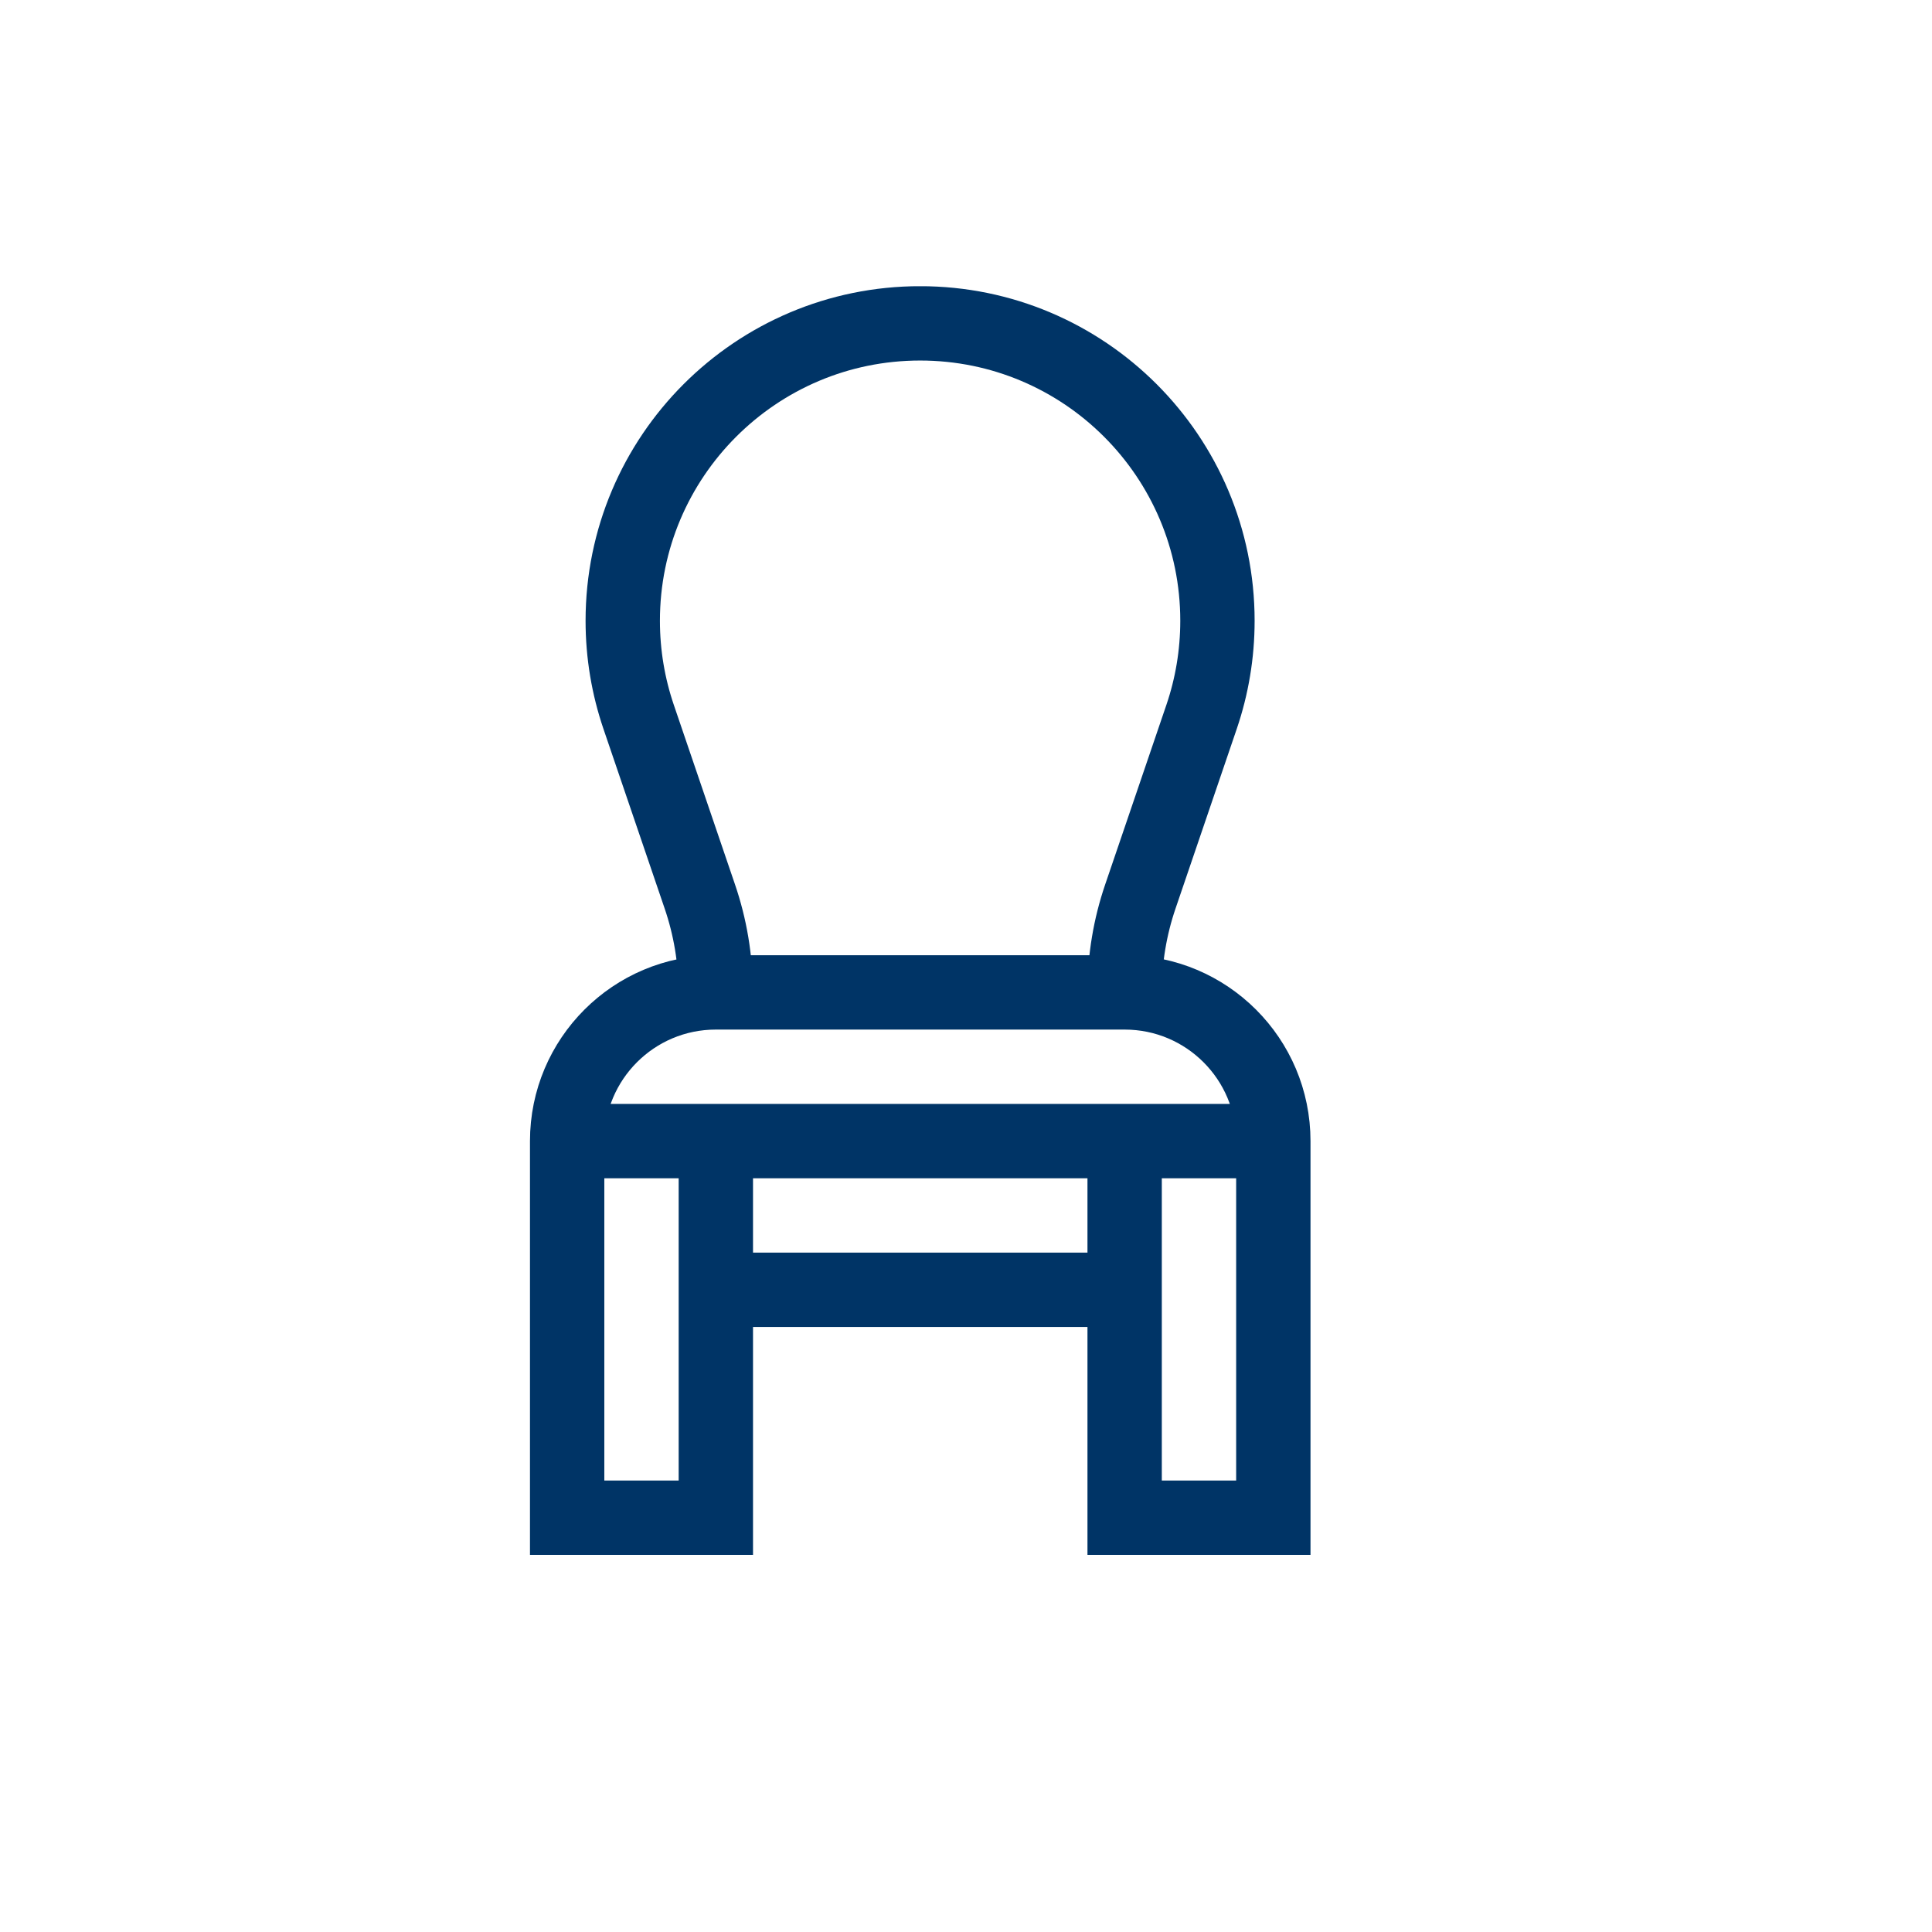 <svg xmlns="http://www.w3.org/2000/svg" width="27" height="27" viewBox="0.0 0.0 27.0 27.0" fill="none"><g clip-path="url(#clip0_10457_612)"><path d="M15.717 15.947V21.21H17.795V15.947C17.795 14.799 16.865 13.869 15.717 13.869H10.004C8.856 13.869 7.926 14.799 7.926 15.947V21.21H10.004V15.947" stroke="#003466" stroke-width="1.039" stroke-miterlimit="10" /><path d="M15.716 13.869C15.716 13.4 15.793 12.949 15.937 12.528L16.793 10.016C16.936 9.595 17.014 9.144 17.014 8.675C17.014 6.38 15.154 4.519 12.859 4.519C10.564 4.519 8.703 6.38 8.703 8.675C8.703 9.144 8.781 9.595 8.924 10.016L9.78 12.528C9.924 12.949 10.002 13.4 10.002 13.869" stroke="#003466" stroke-width="1.039" stroke-miterlimit="10" /><path d="M7.926 15.947H17.795" stroke="#003466" stroke-width="1.039" stroke-miterlimit="10" /><path d="M10.004 18.025H15.718" stroke="#003466" stroke-width="1.039" stroke-miterlimit="10" /></g><defs><clipPath id="clip0_10457_612"><rect width="17.73" height="17.73" fill="white" transform="translate(4 4)" /></clipPath></defs></svg>